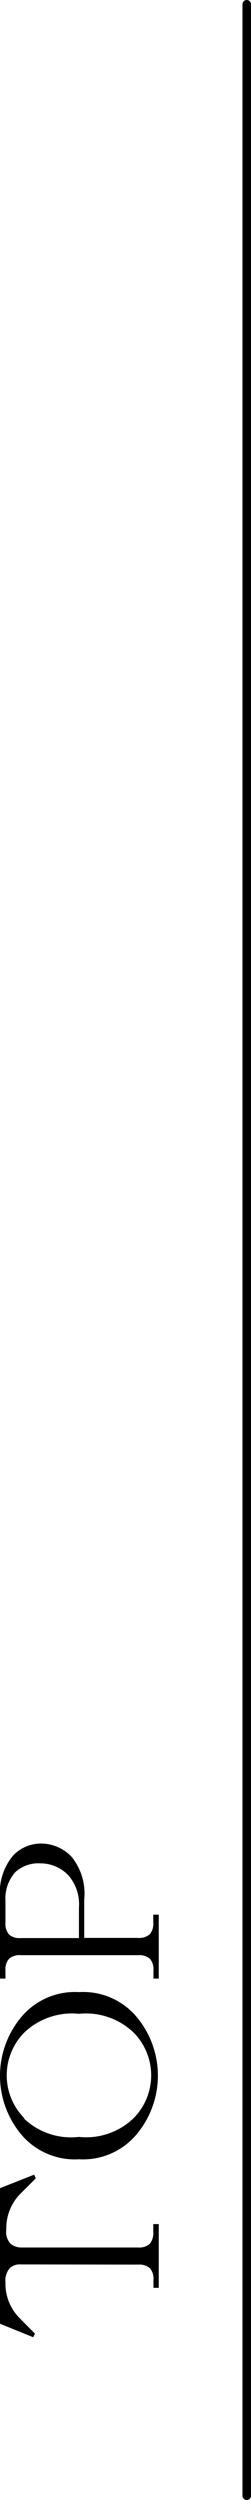 <svg xmlns="http://www.w3.org/2000/svg" viewBox="0 0 14.72 146.24"><g id="レイヤー_2" data-name="レイヤー 2"><g id="line"><path d="M14.47,146.24a.25.25,0,0,1-.25-.25V.25A.25.25,0,0,1,14.47,0a.25.25,0,0,1,.25.25V146A.25.25,0,0,1,14.47,146.24Z"/><path d="M1.21,132.46a.86.86,0,0,0-.63.21,1.11,1.11,0,0,0-.26.84,2.85,2.85,0,0,0,.84,2.1l.89.9-.1.21L0,135.93V128l2-.79.1.21c-.31.32-.61.61-.89.89a2.87,2.87,0,0,0-.84,2.11,1,1,0,0,0,.26.84,1,1,0,0,0,.63.21H8.1a.94.94,0,0,0,.68-.21,1,1,0,0,0,.21-.69v-.47h.32v3.73H9v-.47a.94.94,0,0,0-.21-.68.94.94,0,0,0-.68-.21Z"/><path d="M4.63,116.53h0a4.1,4.1,0,0,1,3.26,1.31,5.35,5.35,0,0,1,0,7.15,4.11,4.11,0,0,1-3.26,1.32h0A4.11,4.11,0,0,1,1.37,125a5.35,5.35,0,0,1,0-7.15A4.1,4.1,0,0,1,4.63,116.53Zm-3.21,7.41A4,4,0,0,0,4.63,125h0a4,4,0,0,0,3.21-1.1,3.56,3.56,0,0,0,0-5,4.05,4.05,0,0,0-3.21-1.1h0a4.05,4.05,0,0,0-3.21,1.1,3.56,3.56,0,0,0,0,5Z"/><path d="M.32,115.74H0V111a3.37,3.37,0,0,1,.79-2.48,2.25,2.25,0,0,1,1.63-.68,2.47,2.47,0,0,1,1.79.79,3.41,3.41,0,0,1,.73,2.47v2.26H8.1a.94.94,0,0,0,.68-.21.94.94,0,0,0,.21-.68V112h.32v3.74H9v-.48a.94.94,0,0,0-.21-.68.94.94,0,0,0-.68-.21H1.21a.92.92,0,0,0-.68.21.94.94,0,0,0-.21.68Zm0-3.26a.94.94,0,0,0,.21.68.92.92,0,0,0,.68.21H4.63v-1.79A2.57,2.57,0,0,0,4,109.69,2.25,2.25,0,0,0,2.37,109a2,2,0,0,0-1.48.52,2.32,2.32,0,0,0-.57,1.69Z"/></g></g></svg>
